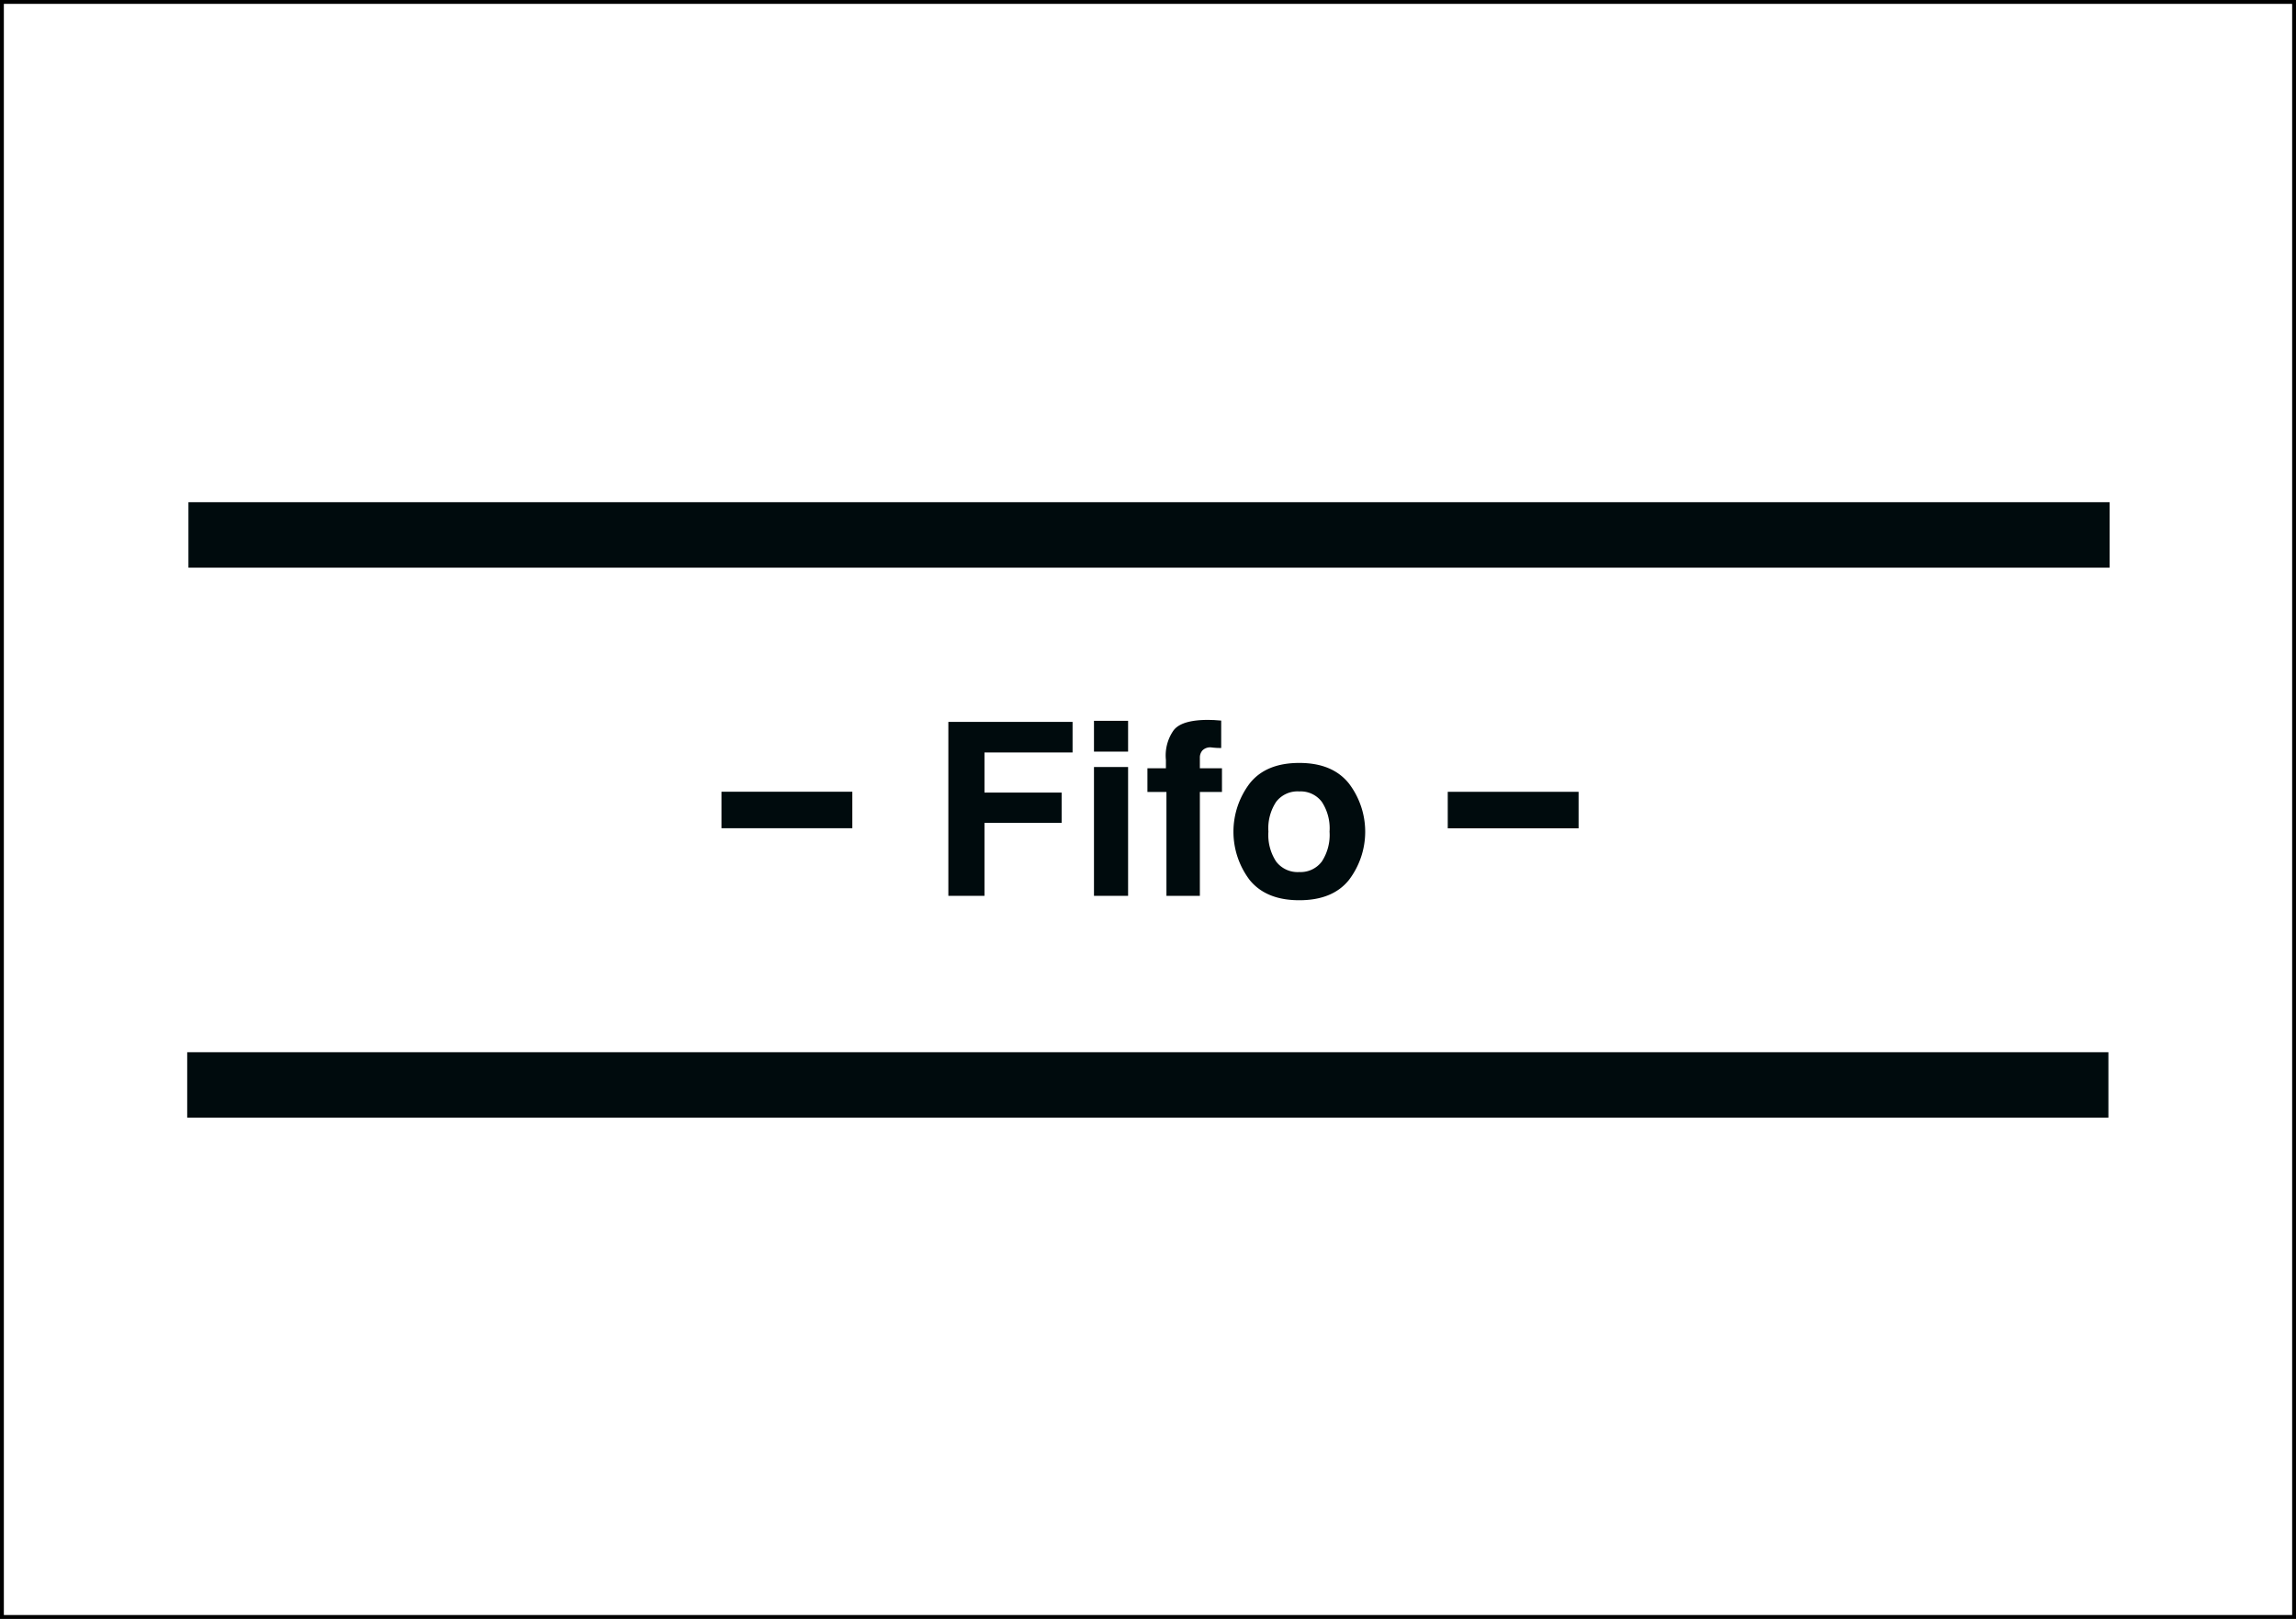 <svg xmlns="http://www.w3.org/2000/svg" viewBox="0 0 298.15 210.24"><rect x="0" y="0" width="298.15" height="210.24" fill="#808080" stroke="none"/><defs><style>.a{fill:#fff;stroke:#000;stroke-miterlimit:10;stroke-width:0.5px;}.b,.c{fill:#000b0d;}.b{fill-rule:evenodd;}</style></defs><title>VSM019_C</title><rect class="a" x="0.25" y="0.25" width="297.65" height="209.74"/><polygon class="b" points="123.15 93.75 139.28 93.75 139.28 97.72 127.84 97.72 127.84 102.93 137.86 102.93 137.86 106.86 127.84 106.86 127.84 116.34 123.15 116.34 123.15 93.75"/><path class="b" d="M142.06,99.61h4.43v16.73h-4.43Zm4.43-2h-4.43v-4h4.43Z"/><path class="b" d="M157.65,93.51l.93.07v3.56c-.25,0-.66,0-1.24-.07a1.42,1.42,0,0,0-1.2.39,1.39,1.39,0,0,0-.33.9v1.41h2.87v3.08h-2.87v13.49h-4.34V102.85H149V99.77h2.4V98.69a5.69,5.69,0,0,1,.9-3.7c.64-1,2.16-1.5,4.59-1.5Z"/><path class="b" d="M171.65,111.88a6.31,6.31,0,0,0,1-3.88,6.25,6.25,0,0,0-1-3.86,3.44,3.44,0,0,0-2.94-1.36,3.49,3.49,0,0,0-3,1.36,6.25,6.25,0,0,0-1,3.86,6.31,6.31,0,0,0,1,3.88,3.5,3.5,0,0,0,3,1.37A3.45,3.45,0,0,0,171.65,111.88Zm3.5,2.42q-2.11,2.61-6.43,2.61c-2.87,0-5-.87-6.43-2.61a10.38,10.38,0,0,1,0-12.57c1.41-1.77,3.56-2.65,6.43-2.65s5,.88,6.43,2.65a10.34,10.34,0,0,1,0,12.57Z"/><rect class="c" x="93.69" y="102.82" width="16.99" height="4.74"/><rect class="c" x="24.47" y="65.22" width="249.48" height="8.5"/><rect class="c" x="24.31" y="136.65" width="249.48" height="8.5"/><rect class="c" x="188" y="102.83" width="16.99" height="4.74"/></svg>